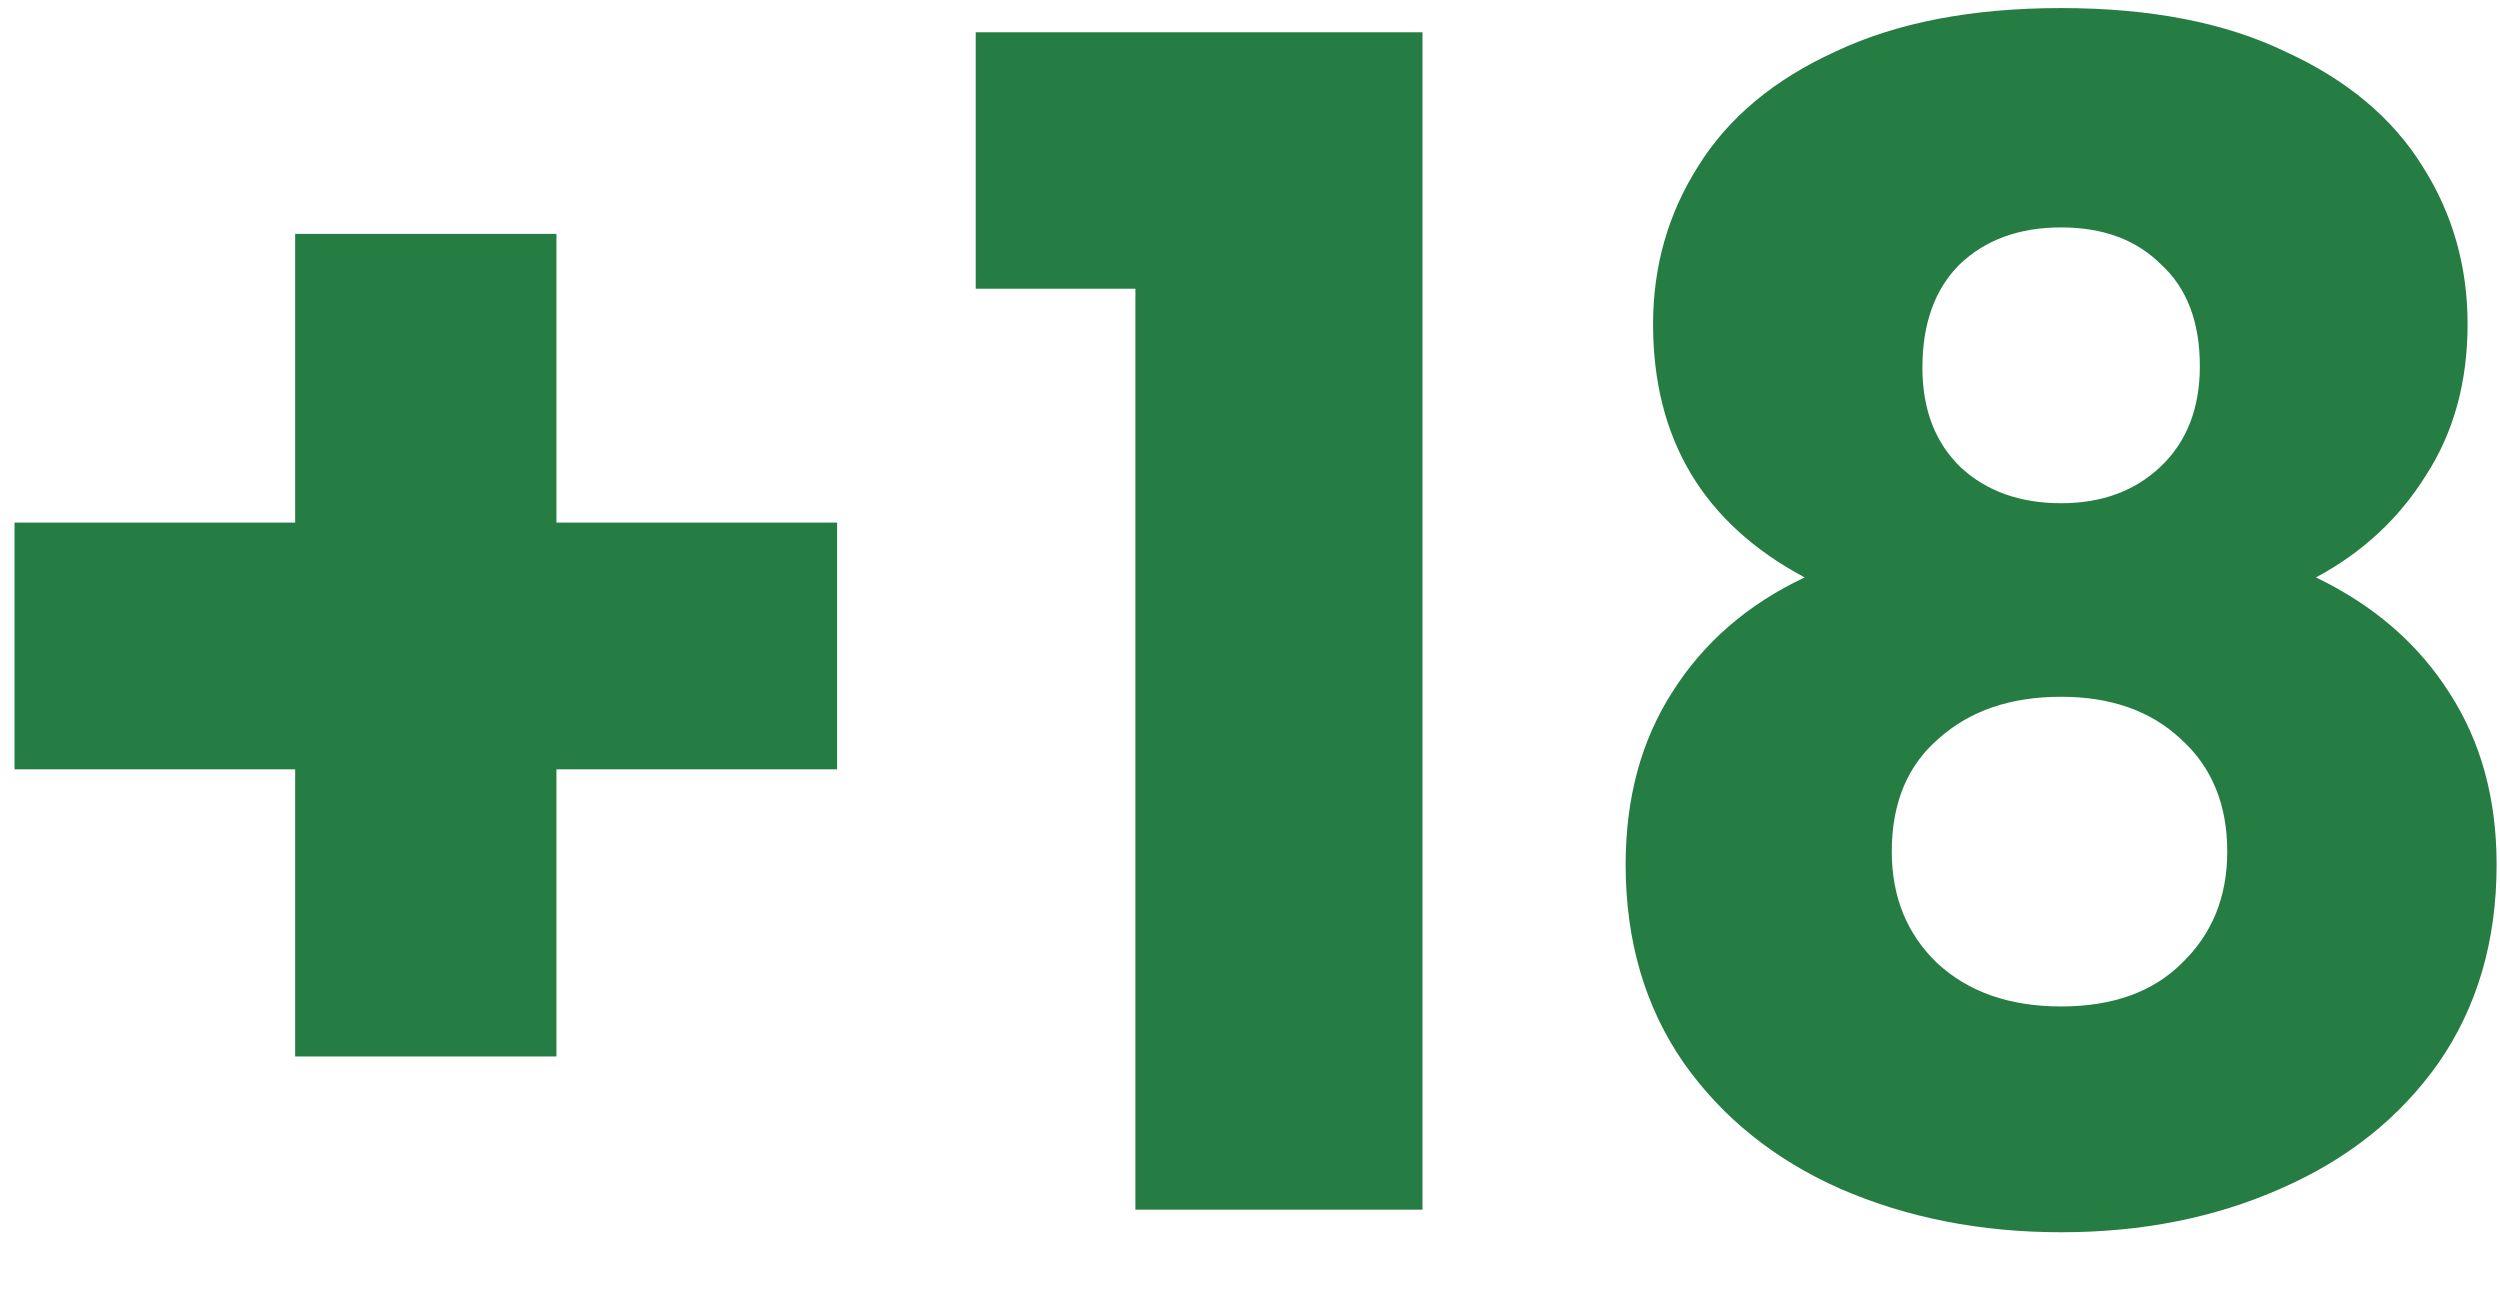 <svg width="31" height="16" viewBox="0 0 31 16" fill="none" xmlns="http://www.w3.org/2000/svg">
<path d="M10.38 9.54H6.9V13.1H3.66V9.54H0.18V6.48H3.66V2.9H6.9V6.48H10.38V9.54ZM12.099 3.58V0.4H17.639V15H14.079V3.58H12.099ZM22.378 7.16C21.125 6.493 20.498 5.447 20.498 4.02C20.498 3.3 20.685 2.647 21.058 2.06C21.431 1.46 21.998 0.987 22.758 0.64C23.518 0.28 24.451 0.1 25.558 0.1C26.665 0.1 27.591 0.28 28.338 0.64C29.098 0.987 29.665 1.46 30.038 2.06C30.412 2.647 30.598 3.3 30.598 4.02C30.598 4.74 30.425 5.367 30.078 5.9C29.745 6.433 29.291 6.853 28.718 7.16C29.438 7.507 29.991 7.987 30.378 8.6C30.765 9.2 30.958 9.907 30.958 10.72C30.958 11.667 30.718 12.487 30.238 13.18C29.758 13.86 29.105 14.38 28.278 14.74C27.465 15.1 26.558 15.28 25.558 15.28C24.558 15.28 23.645 15.1 22.818 14.74C22.005 14.38 21.358 13.86 20.878 13.18C20.398 12.487 20.158 11.667 20.158 10.72C20.158 9.893 20.352 9.18 20.738 8.58C21.125 7.967 21.672 7.493 22.378 7.16ZM27.278 4.54C27.278 3.993 27.118 3.573 26.798 3.28C26.491 2.973 26.078 2.82 25.558 2.82C25.038 2.82 24.618 2.973 24.298 3.28C23.991 3.587 23.838 4.013 23.838 4.56C23.838 5.08 23.998 5.493 24.318 5.8C24.638 6.093 25.052 6.24 25.558 6.24C26.065 6.24 26.478 6.087 26.798 5.78C27.118 5.473 27.278 5.06 27.278 4.54ZM25.558 8.64C24.931 8.64 24.425 8.813 24.038 9.16C23.651 9.493 23.458 9.96 23.458 10.56C23.458 11.12 23.645 11.58 24.018 11.94C24.405 12.3 24.918 12.48 25.558 12.48C26.198 12.48 26.698 12.3 27.058 11.94C27.431 11.58 27.618 11.12 27.618 10.56C27.618 9.973 27.425 9.507 27.038 9.16C26.665 8.813 26.172 8.64 25.558 8.64Z" fill="#267d43"/>
</svg>
